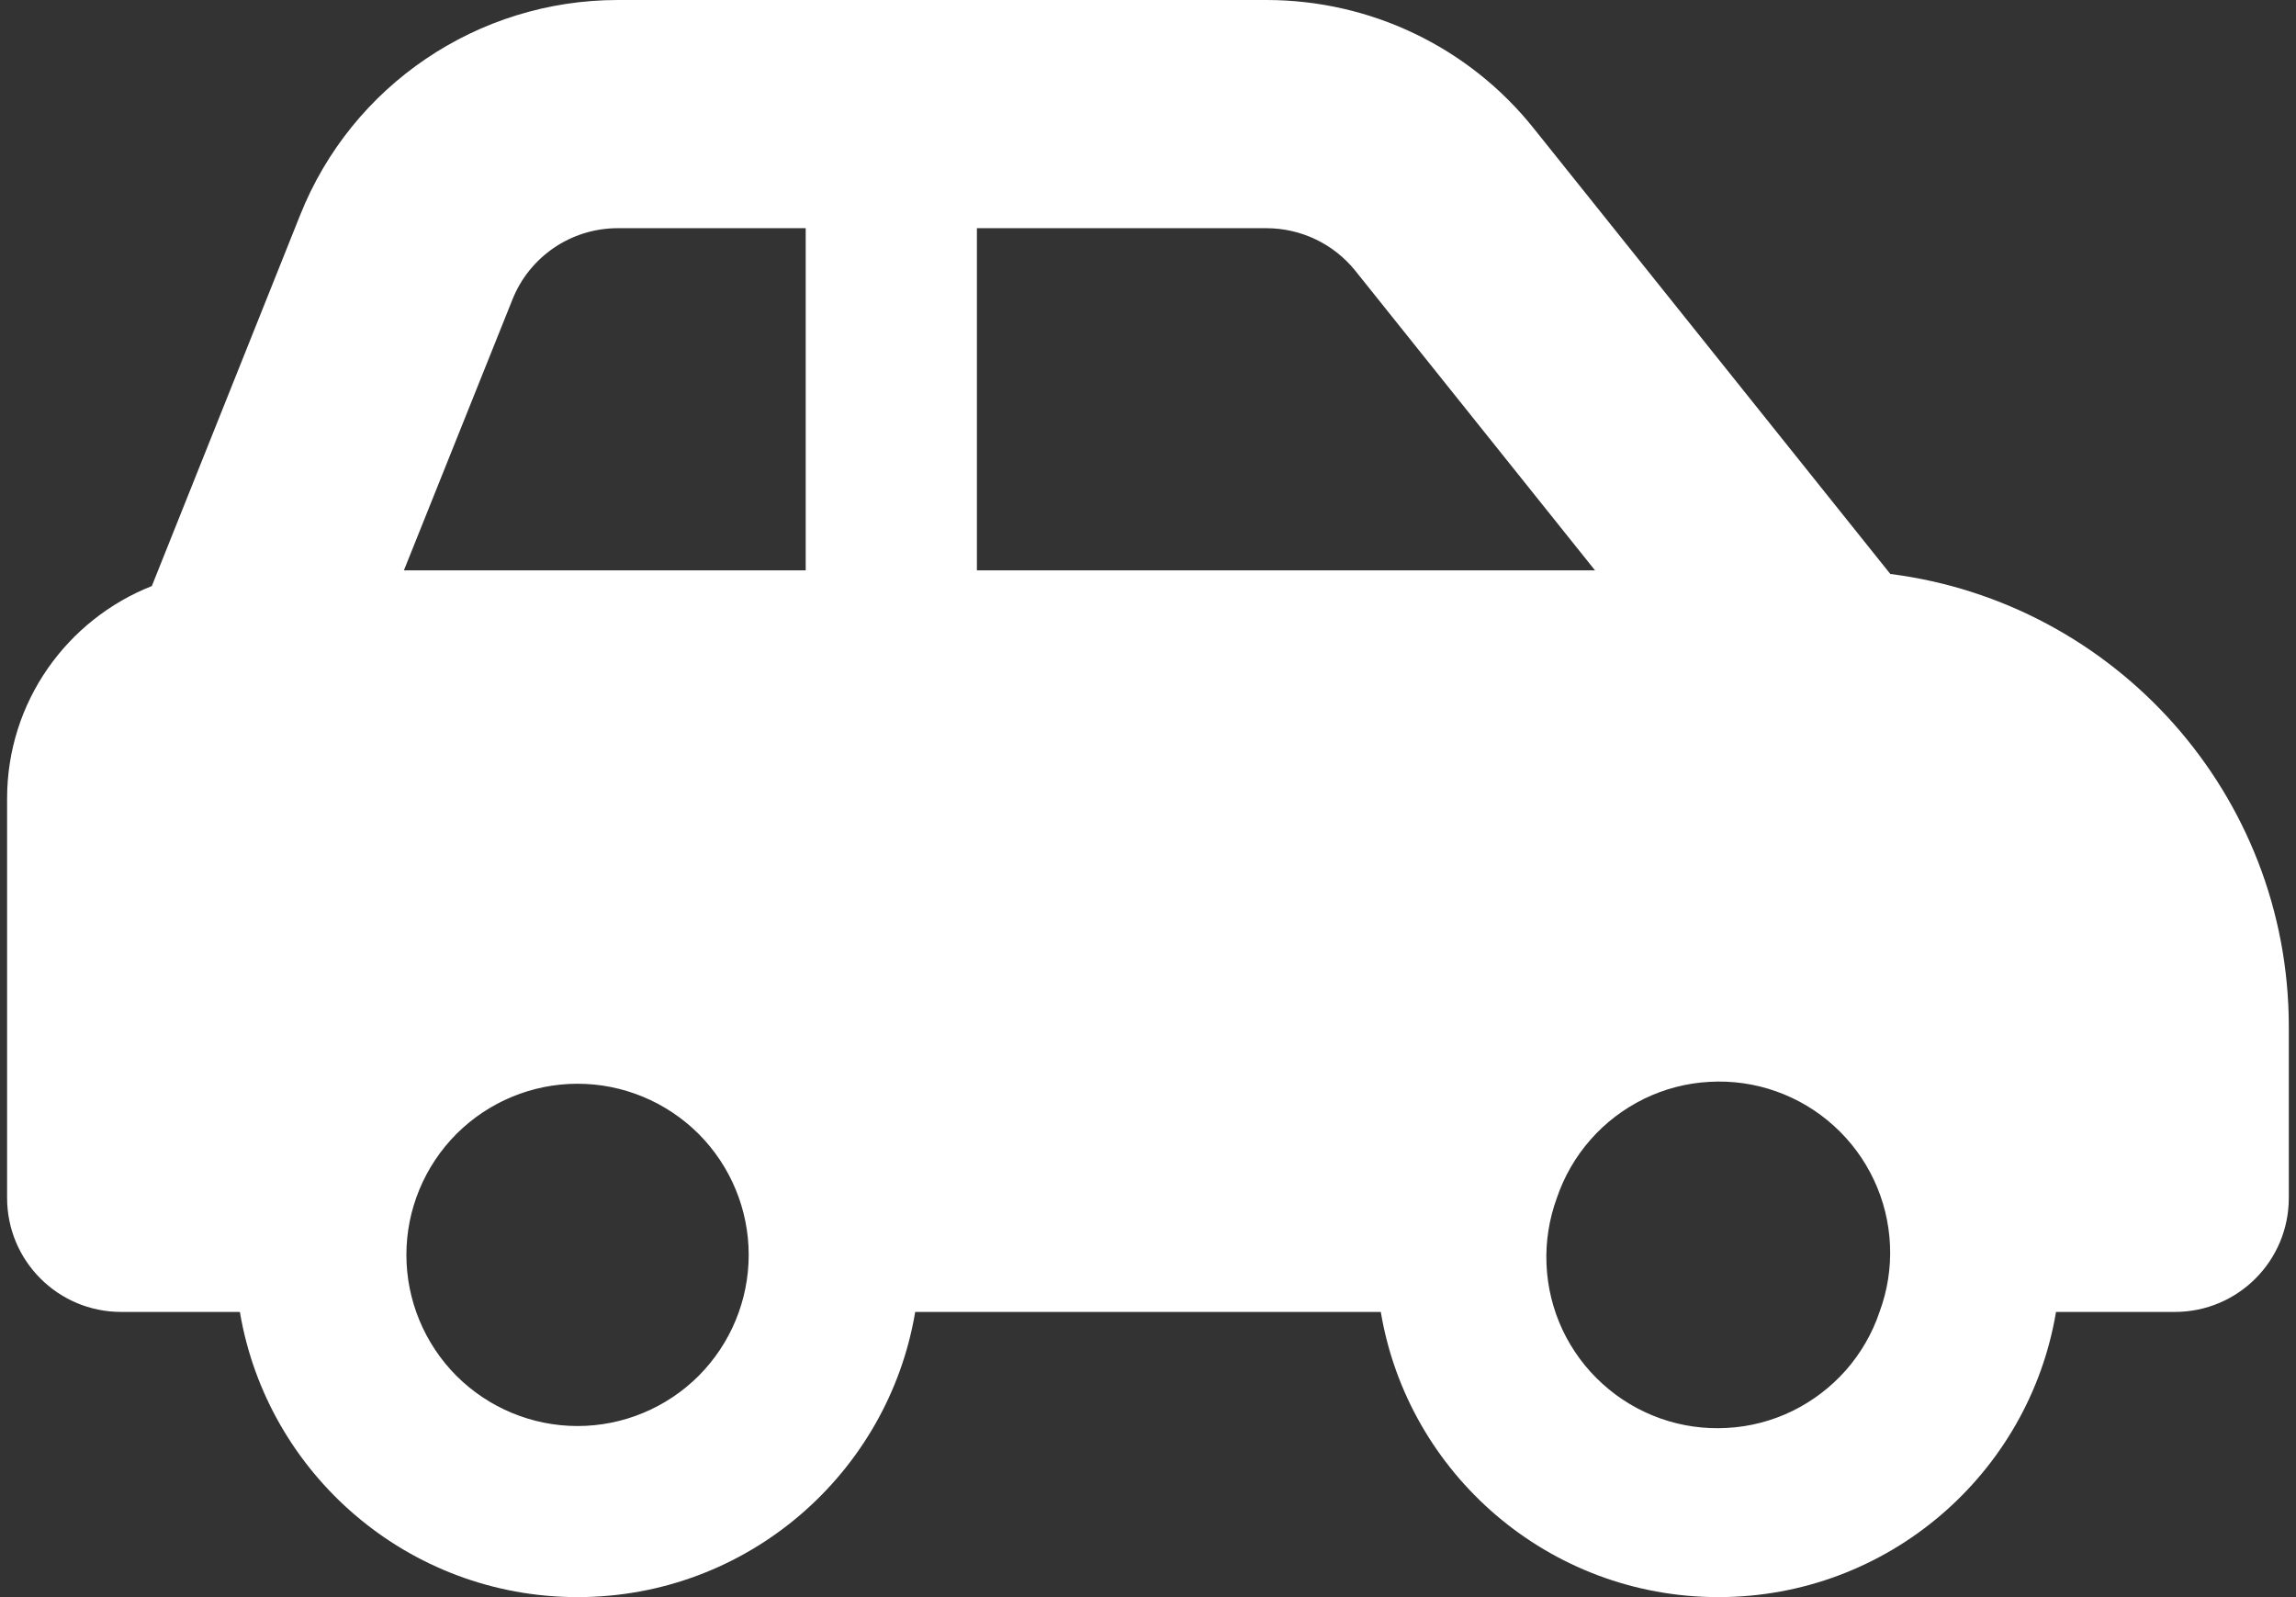 <svg width="23" height="16" viewBox="0 0 23 16" fill="none" xmlns="http://www.w3.org/2000/svg">
<rect x="0" y="0" width="23" height="16" fill="#333333" stroke="none"/>
<path id="Vector" d="M6.189 2.286H8.071V5.714H4.046L5.132 3.004C5.303 2.571 5.721 2.286 6.189 2.286ZM9.786 5.714V2.286H12.686C13.032 2.286 13.361 2.443 13.578 2.714L15.978 5.714H9.786ZM18.936 5.75L15.364 1.286C14.714 0.471 13.728 0 12.686 0H6.189C4.786 0 3.525 0.854 3.007 2.154L1.521 5.871C0.671 6.207 0.071 7.032 0.071 8V12C0.071 12.632 0.582 13.143 1.214 13.143H2.403C2.675 14.764 4.086 16 5.786 16C7.486 16 8.896 14.764 9.168 13.143H13.832C14.103 14.764 15.514 16 17.214 16C18.914 16 20.325 14.764 20.596 13.143H21.786C22.418 13.143 22.928 12.632 22.928 12V10.286C22.928 7.957 21.186 6.036 18.936 5.75ZM15.596 12C15.669 11.785 15.784 11.586 15.934 11.416C16.084 11.245 16.267 11.107 16.471 11.007C16.675 10.908 16.897 10.85 17.124 10.838C17.351 10.825 17.578 10.857 17.792 10.933C18.006 11.009 18.203 11.126 18.371 11.279C18.539 11.431 18.676 11.616 18.772 11.821C18.869 12.027 18.923 12.249 18.933 12.476C18.943 12.703 18.907 12.93 18.828 13.143C18.756 13.358 18.641 13.556 18.491 13.727C18.341 13.897 18.158 14.036 17.954 14.136C17.75 14.235 17.528 14.293 17.301 14.305C17.074 14.318 16.847 14.286 16.633 14.21C16.419 14.134 16.222 14.017 16.054 13.864C15.885 13.712 15.749 13.527 15.652 13.322C15.556 13.116 15.501 12.893 15.492 12.666C15.482 12.44 15.518 12.213 15.596 12ZM5.786 10.857C6.24 10.857 6.676 11.038 6.998 11.359C7.319 11.681 7.5 12.117 7.5 12.571C7.5 13.026 7.319 13.462 6.998 13.784C6.676 14.105 6.24 14.286 5.786 14.286C5.331 14.286 4.895 14.105 4.573 13.784C4.252 13.462 4.071 13.026 4.071 12.571C4.071 12.117 4.252 11.681 4.573 11.359C4.895 11.038 5.331 10.857 5.786 10.857Z" fill="white"/>
</svg>
